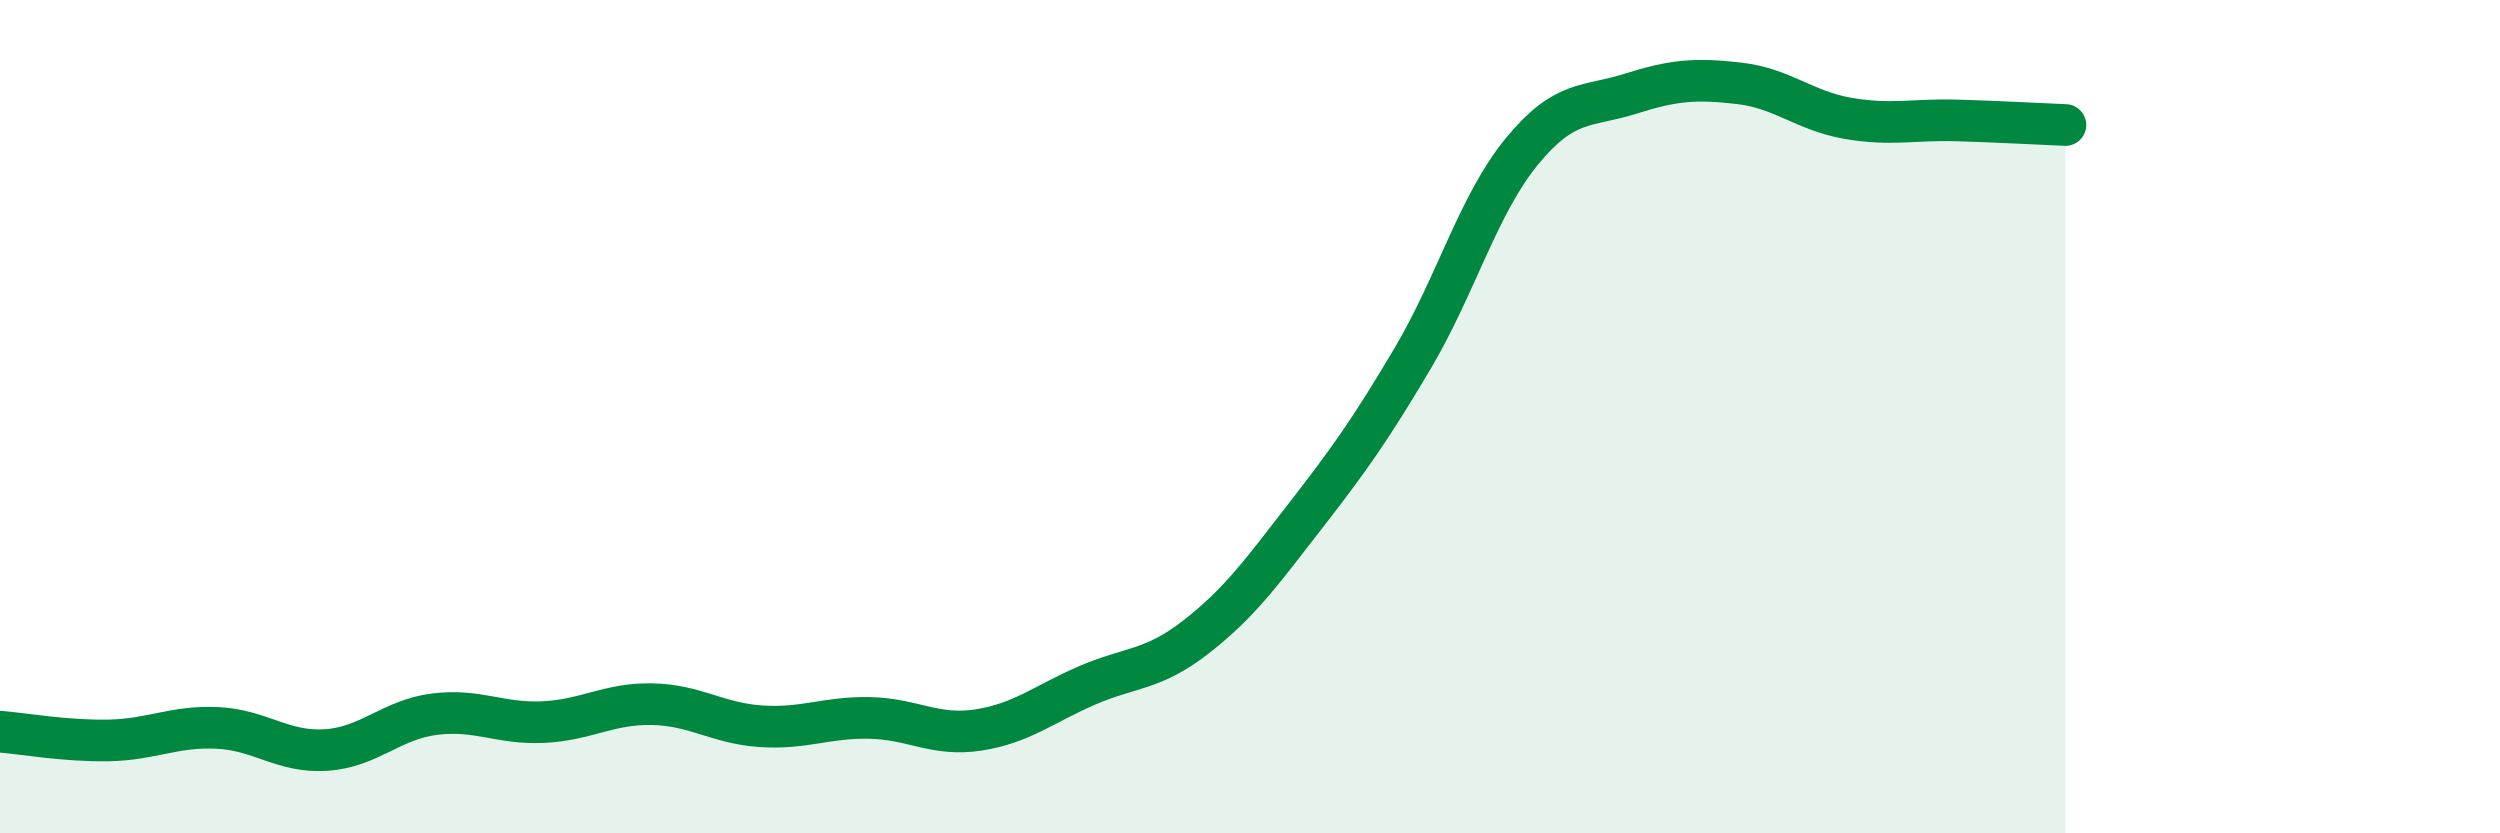 
    <svg width="60" height="20" viewBox="0 0 60 20" xmlns="http://www.w3.org/2000/svg">
      <path
        d="M 0,17.56 C 0.52,17.6 1.57,17.79 2.61,17.77 C 3.65,17.75 4.18,17.42 5.22,17.47 C 6.26,17.52 6.79,18.07 7.83,18 C 8.87,17.93 9.39,17.27 10.43,17.14 C 11.47,17.01 12,17.38 13.04,17.33 C 14.08,17.28 14.61,16.88 15.65,16.9 C 16.69,16.92 17.22,17.36 18.26,17.43 C 19.3,17.5 19.83,17.21 20.87,17.23 C 21.91,17.25 22.44,17.68 23.48,17.52 C 24.52,17.36 25.05,16.9 26.09,16.45 C 27.13,16 27.66,16.1 28.7,15.29 C 29.74,14.48 30.26,13.76 31.3,12.42 C 32.34,11.08 32.87,10.35 33.91,8.59 C 34.95,6.83 35.48,4.91 36.52,3.64 C 37.56,2.37 38.09,2.58 39.13,2.25 C 40.17,1.92 40.7,1.88 41.74,2 C 42.78,2.12 43.31,2.66 44.35,2.84 C 45.39,3.02 45.92,2.86 46.96,2.89 C 48,2.92 49.05,2.98 49.57,3L49.57 20L0 20Z"
        fill="#008740"
        opacity="0.1"
        stroke-linecap="round"
        stroke-linejoin="round"
      />
      <path
        d="M 0,17.56 C 0.52,17.6 1.57,17.79 2.61,17.77 C 3.65,17.75 4.18,17.42 5.22,17.47 C 6.26,17.52 6.79,18.07 7.83,18 C 8.87,17.93 9.39,17.27 10.43,17.14 C 11.47,17.01 12,17.38 13.04,17.33 C 14.08,17.28 14.61,16.88 15.65,16.9 C 16.69,16.92 17.22,17.36 18.26,17.43 C 19.3,17.5 19.83,17.21 20.87,17.23 C 21.91,17.25 22.44,17.68 23.48,17.52 C 24.52,17.36 25.05,16.9 26.09,16.45 C 27.13,16 27.66,16.1 28.7,15.29 C 29.74,14.48 30.26,13.76 31.3,12.42 C 32.34,11.08 32.87,10.35 33.91,8.59 C 34.95,6.83 35.48,4.91 36.52,3.64 C 37.56,2.37 38.09,2.58 39.13,2.25 C 40.17,1.92 40.7,1.88 41.74,2 C 42.78,2.12 43.31,2.66 44.35,2.84 C 45.39,3.02 45.92,2.86 46.96,2.89 C 48,2.92 49.05,2.98 49.57,3"
        stroke="#008740"
        stroke-width="1"
        fill="none"
        stroke-linecap="round"
        stroke-linejoin="round"
      />
    </svg>
  